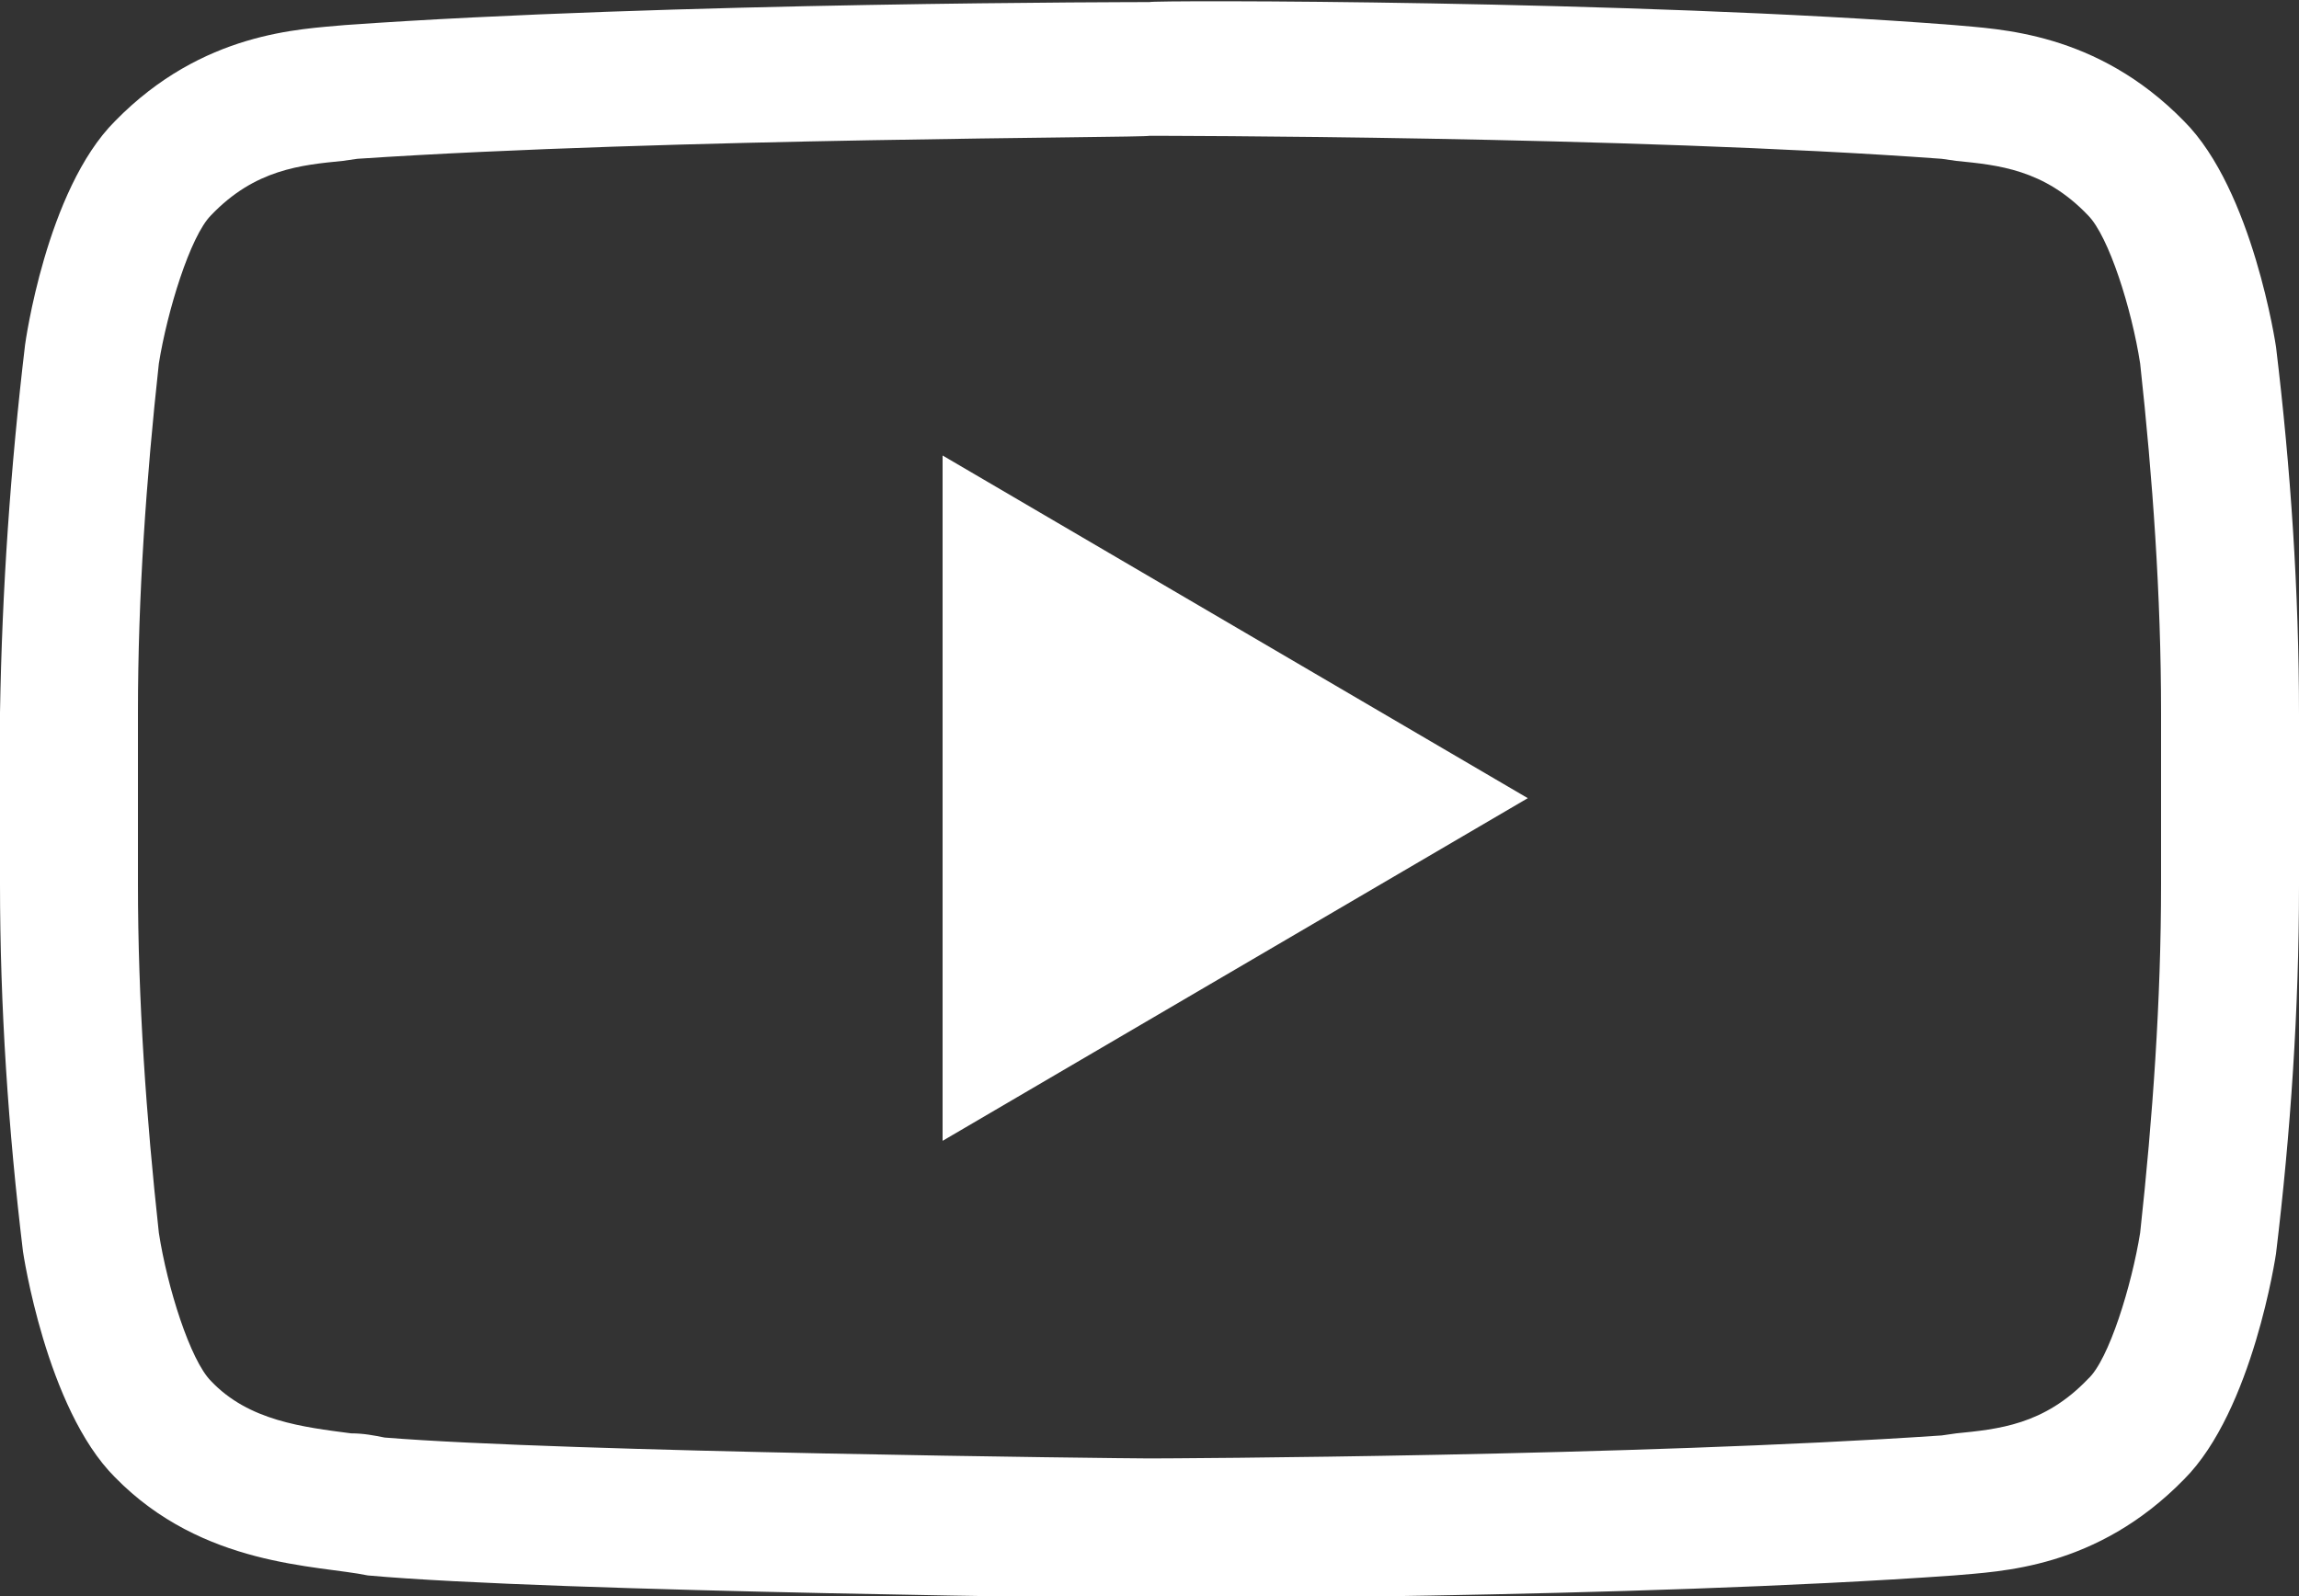 <?xml version="1.0" encoding="utf-8"?>
<!-- Generator: Adobe Illustrator 27.5.0, SVG Export Plug-In . SVG Version: 6.00 Build 0)  -->
<svg version="1.1" id="Layer_1" xmlns="http://www.w3.org/2000/svg" xmlns:xlink="http://www.w3.org/1999/xlink" x="0px" y="0px"
	 viewBox="0 0 110 76.4" style="enable-background:new 0 0 110 76.4;" xml:space="preserve">
<rect x="0" y="0" width="110" height="76.4" fill="#333333" stroke="none"/>
<style type="text/css">
	.st0{fill:#FFFFFF;}
</style>
<path class="st0" d="M55,6.5c0.2,0,22.9,0,37.9,1.1l0.7,0.1c2,0.2,4.2,0.4,6.3,2.6l0,0l0,0c1,1,2.1,4.5,2.5,7.1
	c0.6,5.5,1,11.1,1,16.7v8.2c0,5.6-0.4,11.2-1,16.7c-0.4,2.5-1.5,6.1-2.5,7l0,0l0,0c-2.1,2.2-4.3,2.4-6.3,2.6l-0.7,0.1
	c-14.7,1-36.9,1.1-37.9,1.1c-1.2,0-28-0.3-36.6-1c-0.5-0.1-1-0.2-1.6-0.2c-2.3-0.3-4.9-0.6-6.7-2.5l0,0l0,0c-1-1-2.1-4.5-2.5-7.1
	c-0.6-5.5-1-11.1-1-16.7v-8.2c0-5.6,0.4-11.2,1-16.7c0.4-2.5,1.5-6.1,2.5-7.1l0,0l0,0c2.1-2.2,4.3-2.4,6.3-2.6l0.7-0.1
	C32.1,6.6,54.8,6.6,55,6.5L55,6.5 M55,0.1L55,0.1c0,0-23.1,0-38.5,1.1c-2.1,0.2-6.8,0.3-11,4.6C2.2,9.1,1.2,16.5,1.2,16.5
	C0.5,22.4,0.1,28.2,0,34.1v8.2c0,5.9,0.4,11.8,1.1,17.6c0,0,1.1,7.5,4.4,10.8c4.2,4.3,9.7,4.2,12.1,4.7c8.8,0.8,37.4,1.1,37.4,1.1
	s23.1,0,38.5-1.1c2.2-0.2,6.8-0.3,11-4.6c3.3-3.3,4.4-10.8,4.4-10.8c0.7-5.8,1.1-11.7,1.1-17.6v-8.2c0-5.9-0.4-11.8-1.1-17.6
	c0,0-1.1-7.5-4.4-10.8c-4.2-4.3-8.9-4.4-11-4.6C78.1,0,55,0,55,0.1L55,0.1z"/>
<polygon class="st0" points="45.1,21.8 45.1,54.6 73.1,38.2 "/>
</svg>
